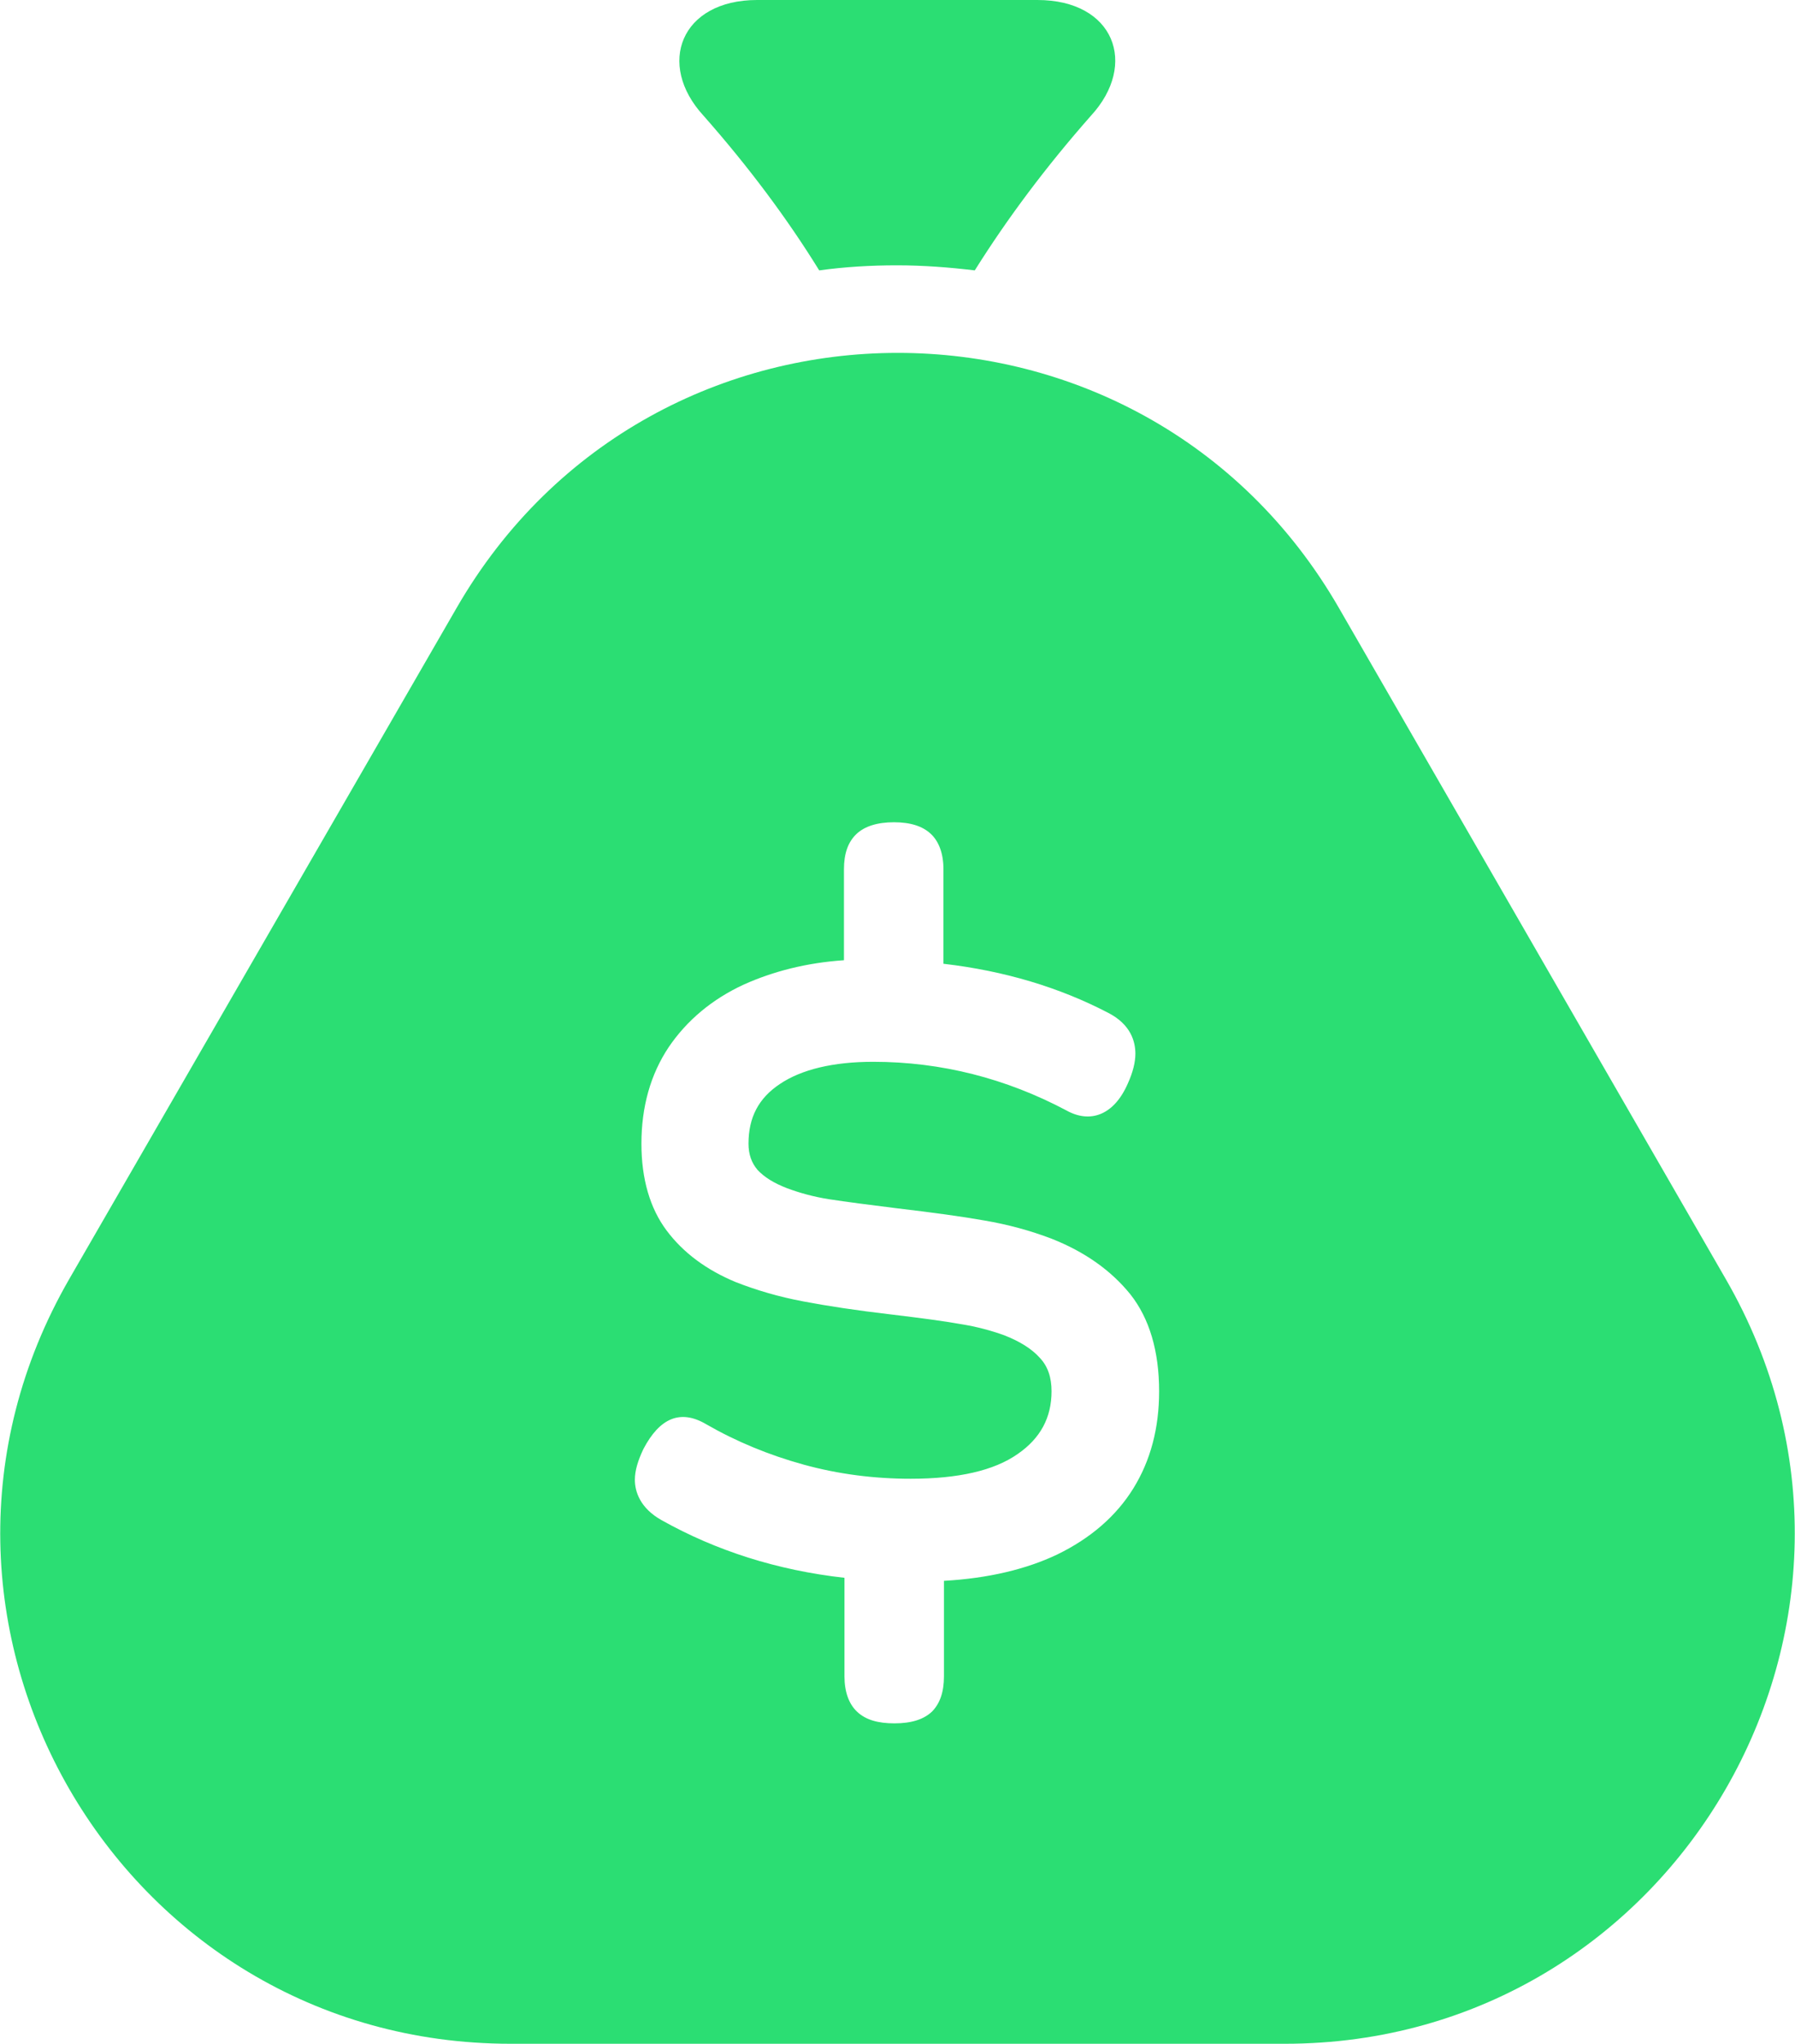 <?xml version="1.0" encoding="utf-8"?>
<!-- Generator: Adobe Illustrator 18.0.0, SVG Export Plug-In . SVG Version: 6.00 Build 0)  -->
<!DOCTYPE svg PUBLIC "-//W3C//DTD SVG 1.1//EN" "http://www.w3.org/Graphics/SVG/1.1/DTD/svg11.dtd">
<svg version="1.1" id="Layer_1" xmlns="http://www.w3.org/2000/svg" xmlns:xlink="http://www.w3.org/1999/xlink" x="0px" y="0px"
	 viewBox="128.3 122.4 355.4 404.4" enable-background="new 128.3 122.4 355.4 404.4" xml:space="preserve">
<path fill="#2BDE73" d="M470,375.5l-76.6-132.8c-38.8-67.3-135.9-67.3-174.7,0L142,375.5c-38.8,67.3,9.7,151.3,87.4,151.3h153.3
	C460.3,526.8,508.8,442.7,470,375.5z M352.7,416.9c-3.4,5.5-8.5,9.9-15.1,13.1c-6.1,2.9-13.6,4.7-22.4,5.2v18.9c0,3.1-0.8,5.4-2.4,7
	c-1.6,1.5-4,2.3-7.4,2.3c-3.3,0-5.7-0.7-7.4-2.3c-1.6-1.5-2.5-3.9-2.5-7v-19.5c-13.4-1.5-25.5-5.4-36.2-11.4c-4.3-2.4-5.3-5.7-5.3-8
	c0-1.8,0.6-3.8,1.7-6.1c3.2-6.1,7.3-7.9,12.4-4.9c5.9,3.4,12.4,6.1,19.3,8c6.9,1.9,14,2.8,21.2,2.8c9.4,0,16.5-1.6,21.2-4.9
	c4.5-3.1,6.7-7.2,6.7-12.4c0-2.7-0.7-4.9-2.3-6.6c-1.6-1.8-4-3.3-7.1-4.5c-2.5-0.9-5.4-1.7-8.6-2.2c-3.3-0.6-7.9-1.2-13.7-1.9
	c-6.9-0.8-12.8-1.7-17.5-2.6c-4.8-0.9-9.2-2.2-13.3-3.8c-5.8-2.4-10.4-5.8-13.7-10.2c-3.3-4.4-5-10.2-5-17.2
	c0-7.3,1.8-13.7,5.4-19.1c3.6-5.3,8.6-9.5,14.9-12.4c5.8-2.6,12.4-4.3,19.8-4.8v-18c0-3.1,0.8-5.4,2.5-7c1.6-1.5,4.1-2.3,7.4-2.3
	s5.7,0.8,7.3,2.3c1.6,1.5,2.5,3.9,2.5,7v18.7c12.1,1.4,23,4.7,32.6,9.7c4.5,2.3,5.4,5.7,5.4,8.1c0,1.7-0.5,3.7-1.5,5.9
	c-2.7,6.2-7.4,8-12.2,5.3c-11.9-6.3-24.7-9.6-38.2-9.6c-7.9,0-14.2,1.5-18.5,4.4c-4.2,2.8-6.2,6.6-6.2,11.8c0,2.1,0.6,3.8,1.8,5.2
	c1.3,1.4,3.2,2.6,5.8,3.6c2.4,0.9,5.2,1.7,8.4,2.2c3.3,0.5,7.8,1.1,13.5,1.8c6.8,0.8,12.7,1.6,17.2,2.4c4.7,0.8,9.1,2,13.3,3.6
	c6.6,2.6,11.8,6.3,15.6,11c3.8,4.8,5.7,11.3,5.7,19.2C357.8,405,356.1,411.4,352.7,416.9z M267.6,145.3
	c-9.4-10.2-4.5-22.9,10.6-22.9h0c18.5,0,37,0,55.5,0c15.2,0,20,12.7,10.6,22.9c-9,10.2-16.6,20.4-23,30.6c-5-0.6-10.2-1-15.4-1
	c-5.2,0-10.3,0.3-15.4,1C284.2,165.7,276.6,155.5,267.6,145.3z"/>
</svg>
